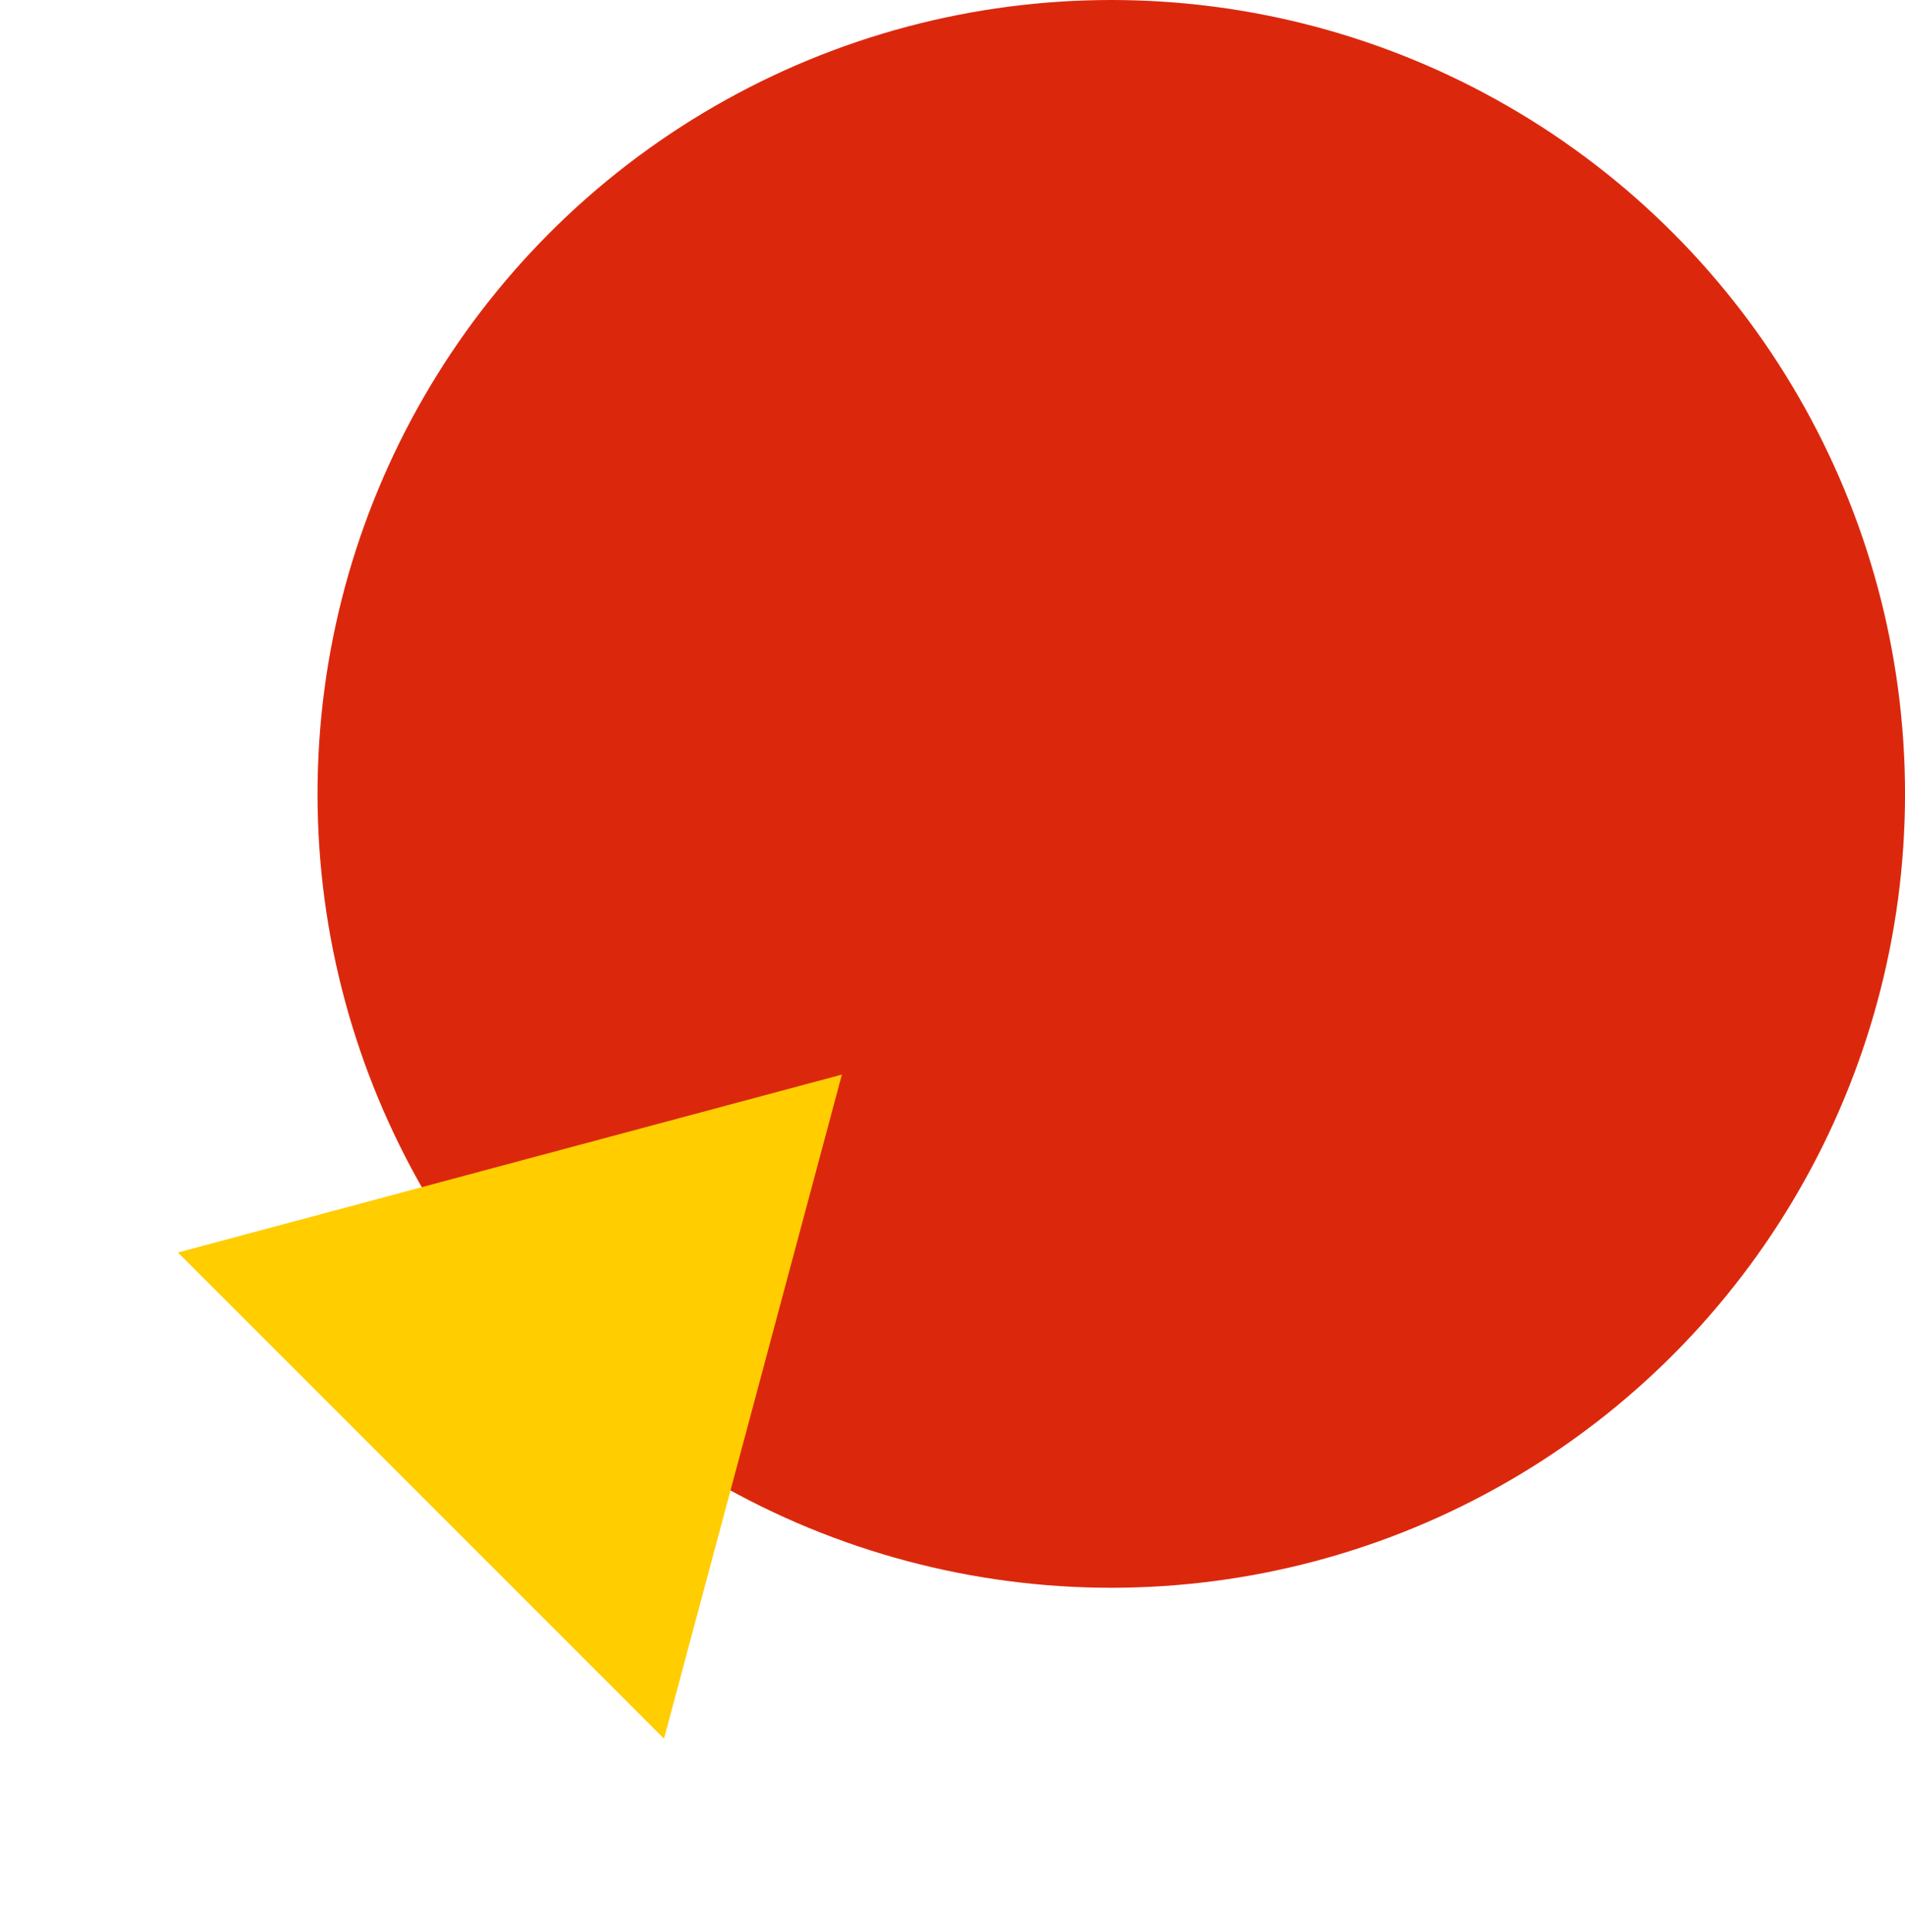 <?xml version="1.0" encoding="UTF-8"?> <svg xmlns="http://www.w3.org/2000/svg" width="72" height="73" viewBox="0 0 72 73" fill="none"> <circle cx="42.001" cy="30" r="30" fill="#DB280D"></circle> <path d="M31.82 40.607L25.096 65.702L6.725 47.331L31.82 40.607Z" fill="#FFCD00"></path> </svg> 